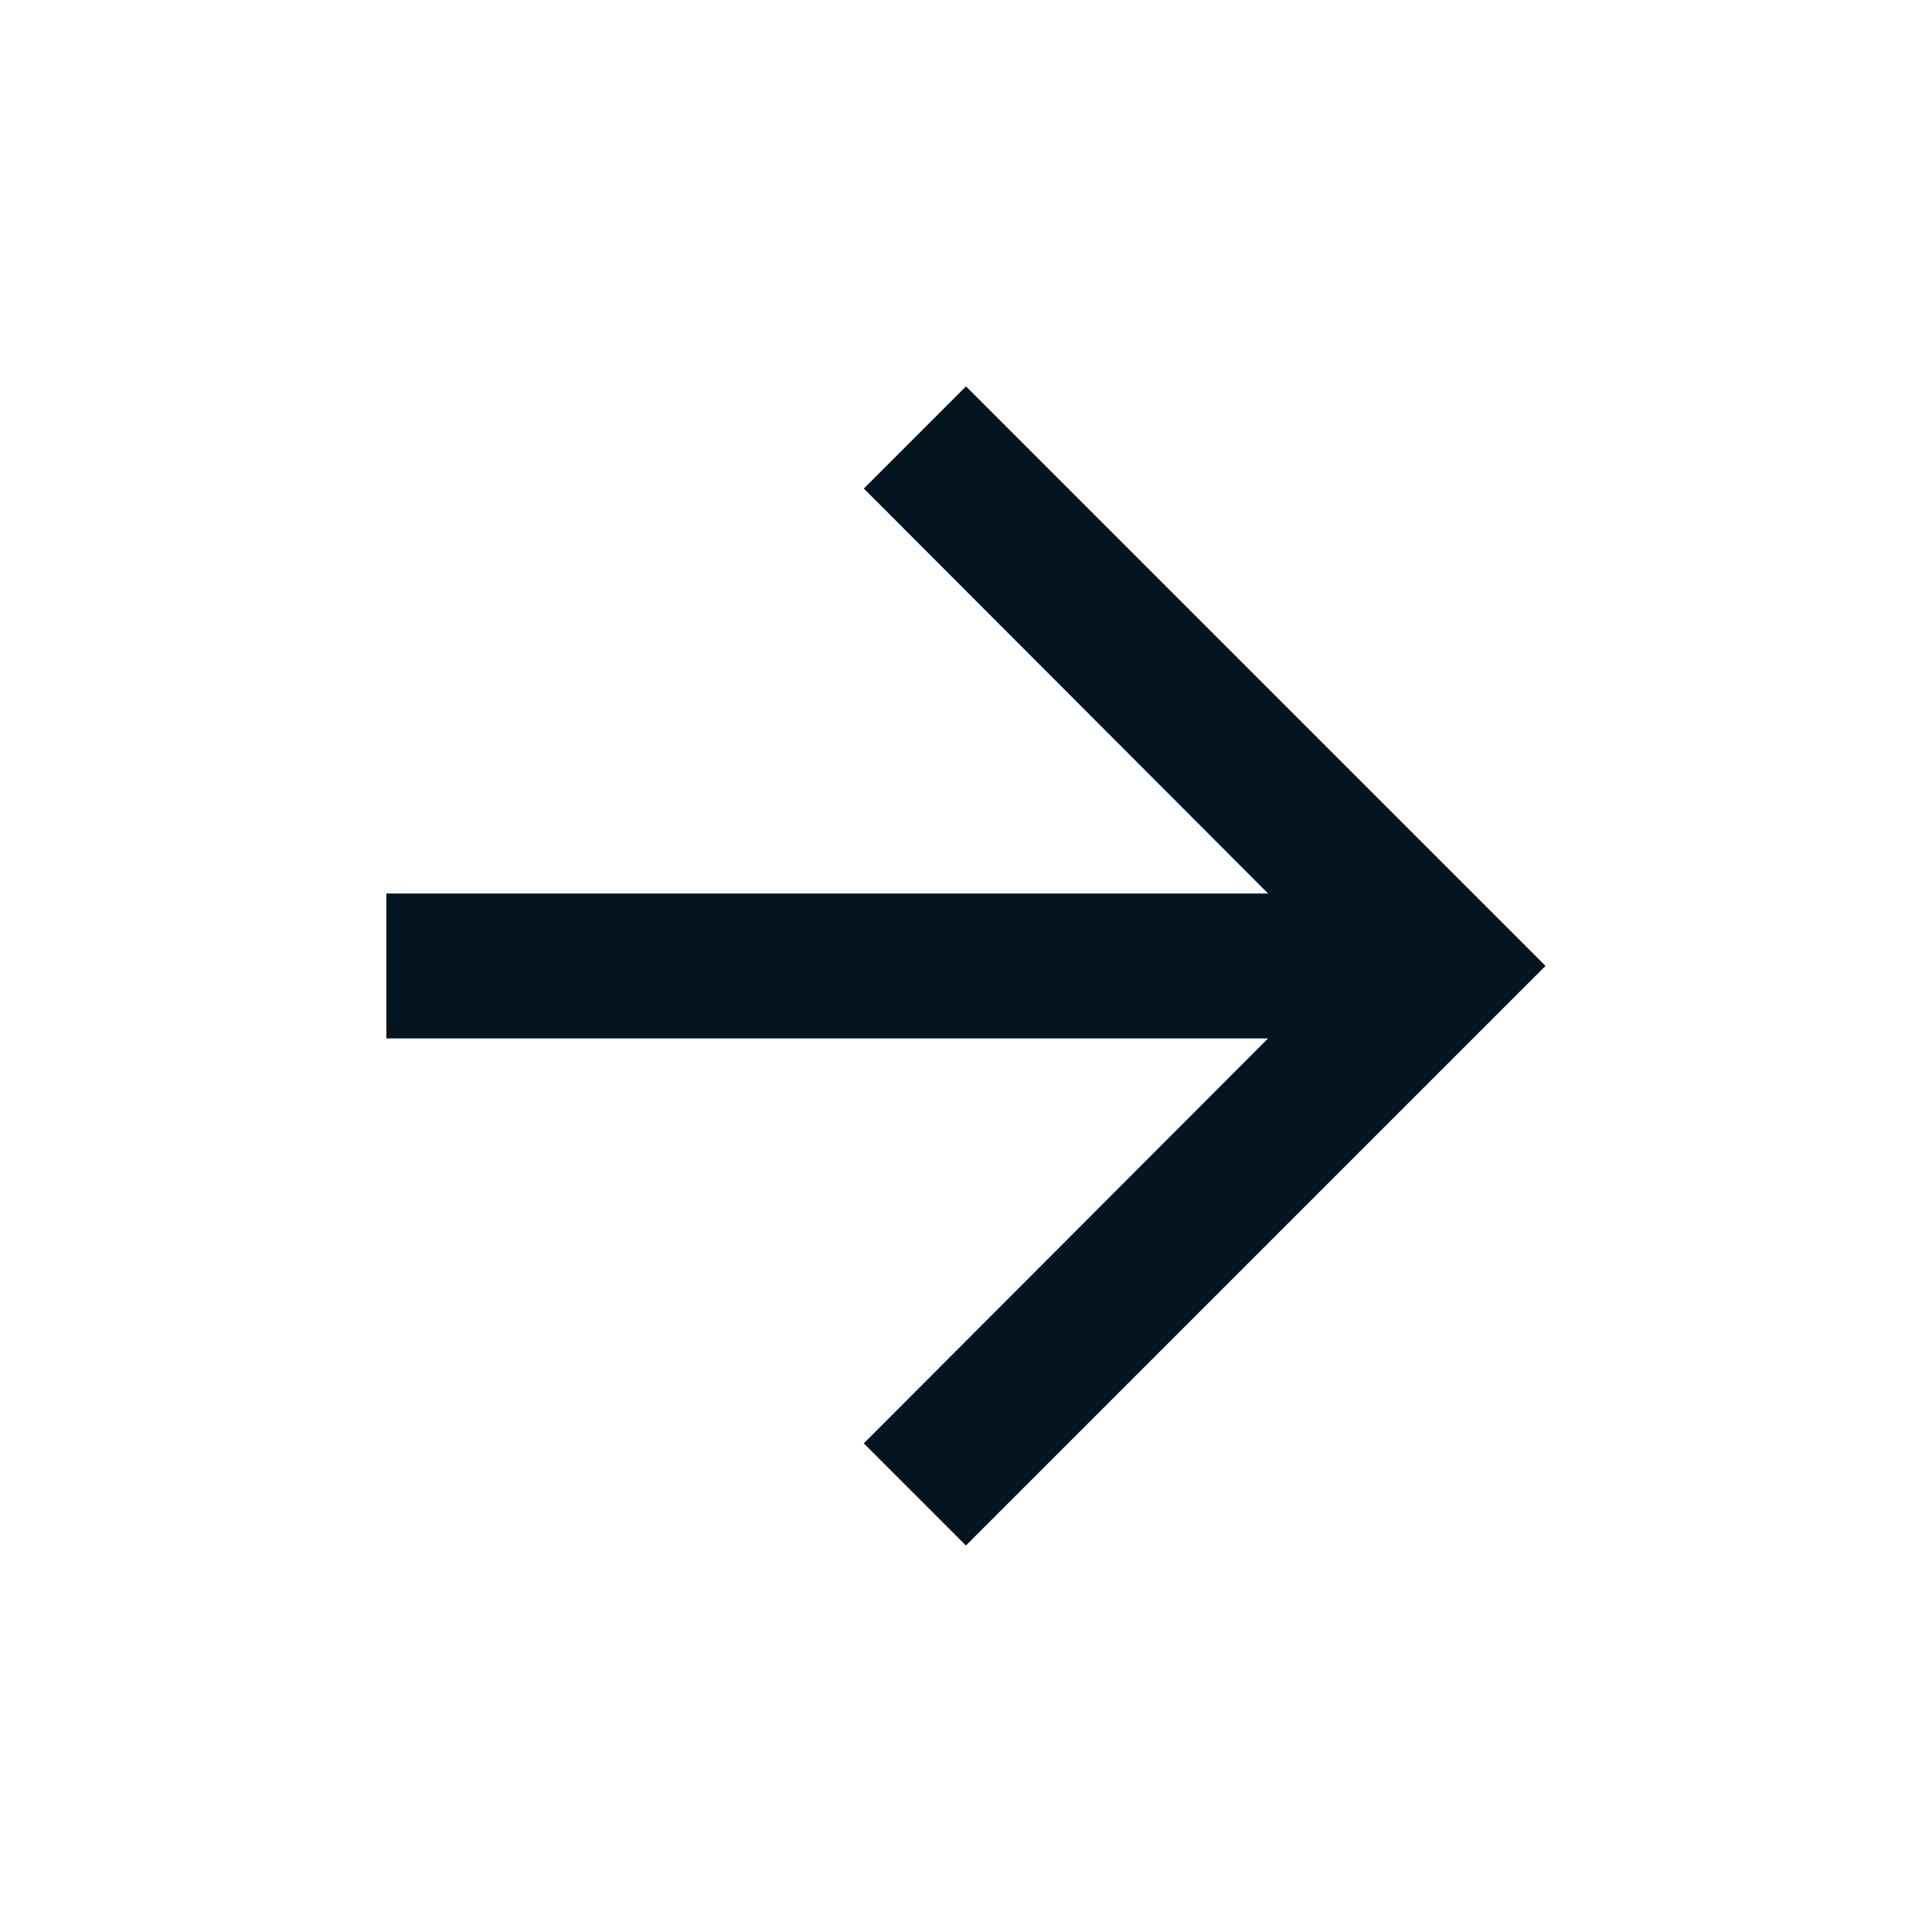 <svg id="arrow_forward_black_24dp_1_" data-name="arrow_forward_black_24dp (1)" xmlns="http://www.w3.org/2000/svg" width="26.76" height="26.76" viewBox="0 0 26.76 26.76">
  <path id="Path_15091" data-name="Path 15091" d="M0,0H26.76V26.76H0Z" fill="none"/>
  <path id="Path_15092" data-name="Path 15092" d="M12.028,4,10.613,5.415l5.6,5.609H4v2.007H16.212l-5.6,5.609,1.415,1.415,8.028-8.028Z" transform="translate(1.352 1.352)" fill="#041420"/>
</svg>
